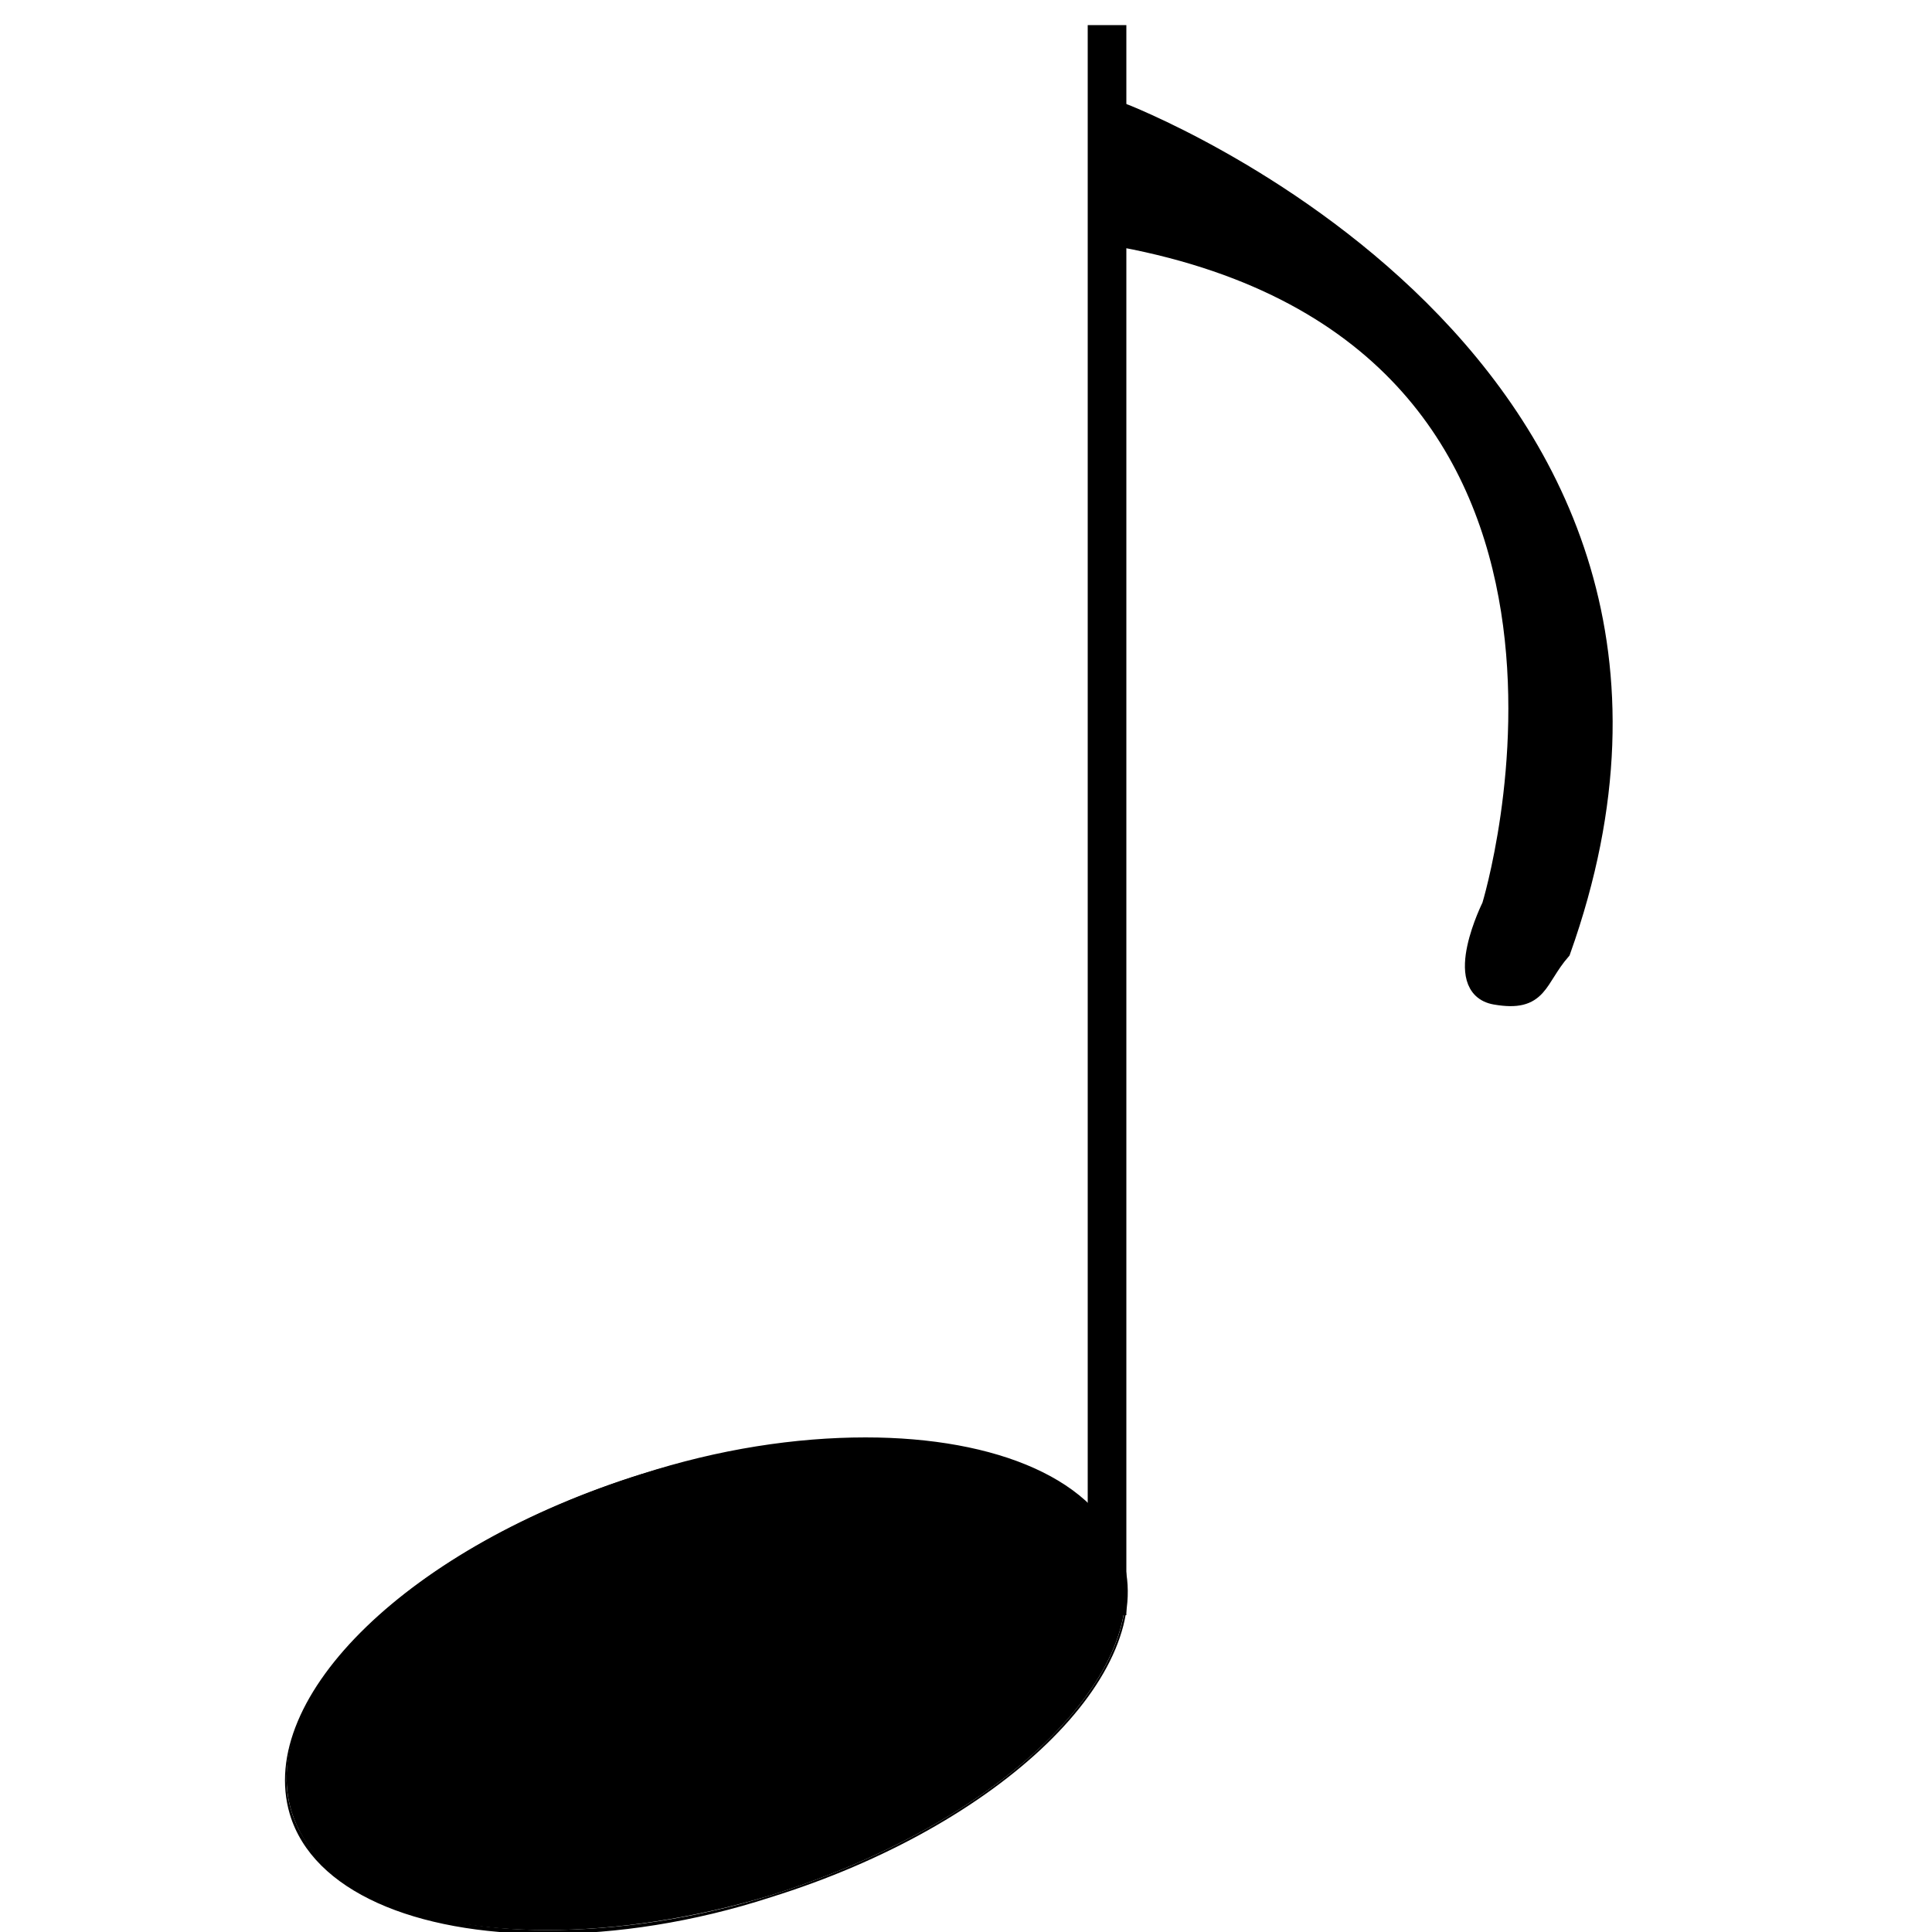 <?xml version="1.0" encoding="utf-8"?>
<!-- Generator: Adobe Illustrator 22.0.1, SVG Export Plug-In . SVG Version: 6.00 Build 0)  -->
<svg version="1.1" id="Layer_1" xmlns="http://www.w3.org/2000/svg" xmlns:xlink="http://www.w3.org/1999/xlink" x="0px" y="0px"
	 viewBox="0 0 100 100" style="enable-background:new 0 0 100 100;" xml:space="preserve">
<style type="text/css">
	.st0{fill:none;stroke:#000000;stroke-width:2;stroke-miterlimit:10;}
	.st1{fill:none;}
	.st2{stroke:#000000;stroke-miterlimit:10;}
</style>
<g>
	<path d="M28.3,99.9c-7.1,0-12-2.3-13.2-6.1c-0.9-2.9,0.5-6.3,3.9-9.6c3.4-3.3,8.5-6.1,14.2-7.9c3.9-1.2,7.9-1.8,11.6-1.8
		c7.1,0,12,2.3,13.2,6.1c0.9,2.9-0.5,6.3-3.9,9.6c-3.4,3.3-8.5,6.1-14.2,7.9C35.9,99.3,31.9,99.9,28.3,99.9z"/>
	<path d="M44.8,74.6c3.4,0,6.4,0.6,8.7,1.6c2.3,1.1,3.9,2.6,4.5,4.5c0.9,2.8-0.5,6.2-3.9,9.5c-3.4,3.3-8.5,6.1-14.2,7.9
		c-3.9,1.2-7.9,1.8-11.6,1.8c-3.4,0-6.4-0.6-8.7-1.6c-2.3-1.1-3.9-2.6-4.5-4.5c-0.9-2.8,0.5-6.2,3.9-9.5c3.4-3.3,8.5-6.1,14.2-7.9
		C37.1,75.2,41.1,74.6,44.8,74.6L44.8,74.6 M44.8,74.4c-3.6,0-7.6,0.6-11.6,1.9c-11.9,3.7-20,11.5-18.2,17.6c1.2,4,6.5,6.2,13.3,6.2
		c3.6,0,7.6-0.6,11.6-1.9C51.8,94.5,60,86.6,58.1,80.6C56.9,76.6,51.6,74.4,44.8,74.4L44.8,74.4z"/>
</g>
<g>
	<line class="st0" x1="57.3" y1="83.6" x2="57.3" y2="1.3"/>
	<line class="st1" x1="57.3" y1="83.6" x2="57.3" y2="1.3"/>
</g>
<path class="st2" d="M58,5.8c0,0,33.7,12.8,22.8,43.4c-1.3,1.5-1.1,2.7-3.4,2.3s-0.2-4.6-0.2-4.6s9-29.3-19.1-34.6
	C57.3,10.2,58,5.8,58,5.8z"/>
</svg>
